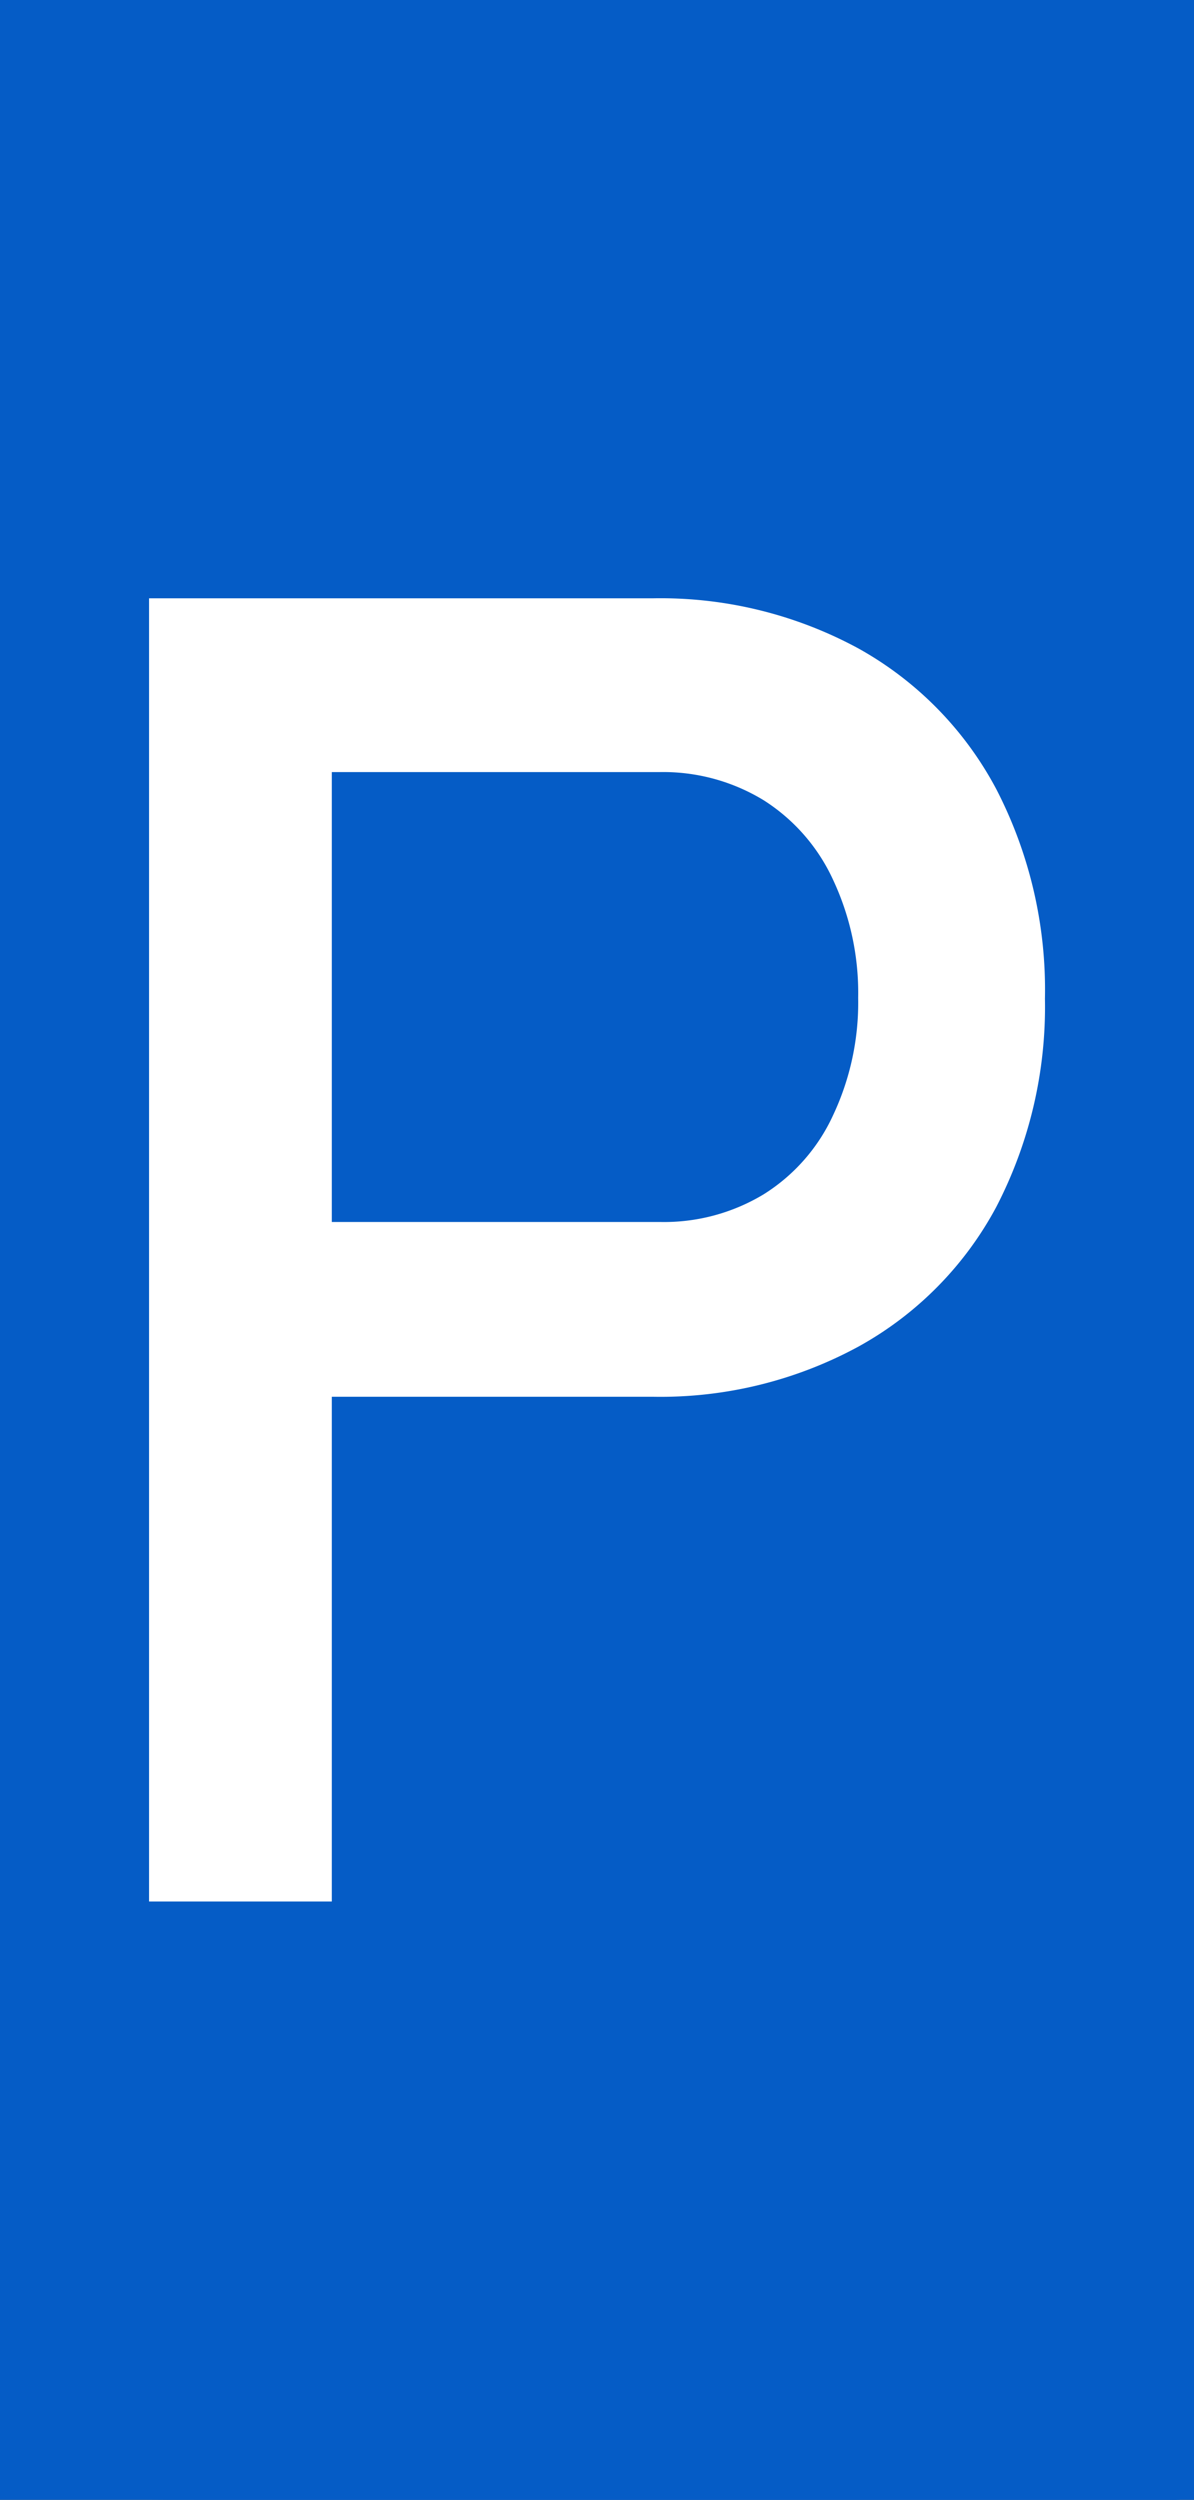 <svg xmlns="http://www.w3.org/2000/svg" viewBox="0 0 47.5 99.4">
  <rect x="0" y="0" width="47.5" height="99.4" fill="#333333" stroke="none"/>
  <defs>
    <style>
      .a {
        fill: #055cc6;
      }

      .b {
        fill: #fff;
      }
    </style>
  </defs>
  <g>
    <path class="a" d="M47.5.1c-.3,0-.7-.1-1-.1H8.4C0,0,0,0,0,7.6V91.8c0,7.6,0,7.6,8.3,7.6H46.5a3.4,3.4,0,0,0,1-.1Z"/>
    <rect class="a" width="47.5" height="99.4"/>
  </g>
  <path class="b" d="M5.93,23.79H13.2V75.61H5.93Zm3.74,24.8H26.24a7.67,7.67,0,0,0,4.14-1.1,7.3,7.3,0,0,0,2.76-3.14,10.51,10.51,0,0,0,1-4.67,10.59,10.59,0,0,0-1-4.7,7.41,7.41,0,0,0-2.76-3.16,7.68,7.68,0,0,0-4.14-1.12H9.67V23.79H26a16.51,16.51,0,0,1,8.16,2,13.8,13.8,0,0,1,5.47,5.58,17.35,17.35,0,0,1,1.94,8.34A17.28,17.28,0,0,1,39.63,48a13.76,13.76,0,0,1-5.47,5.54,16.5,16.5,0,0,1-8.16,2H9.67Z"/>
</svg>
